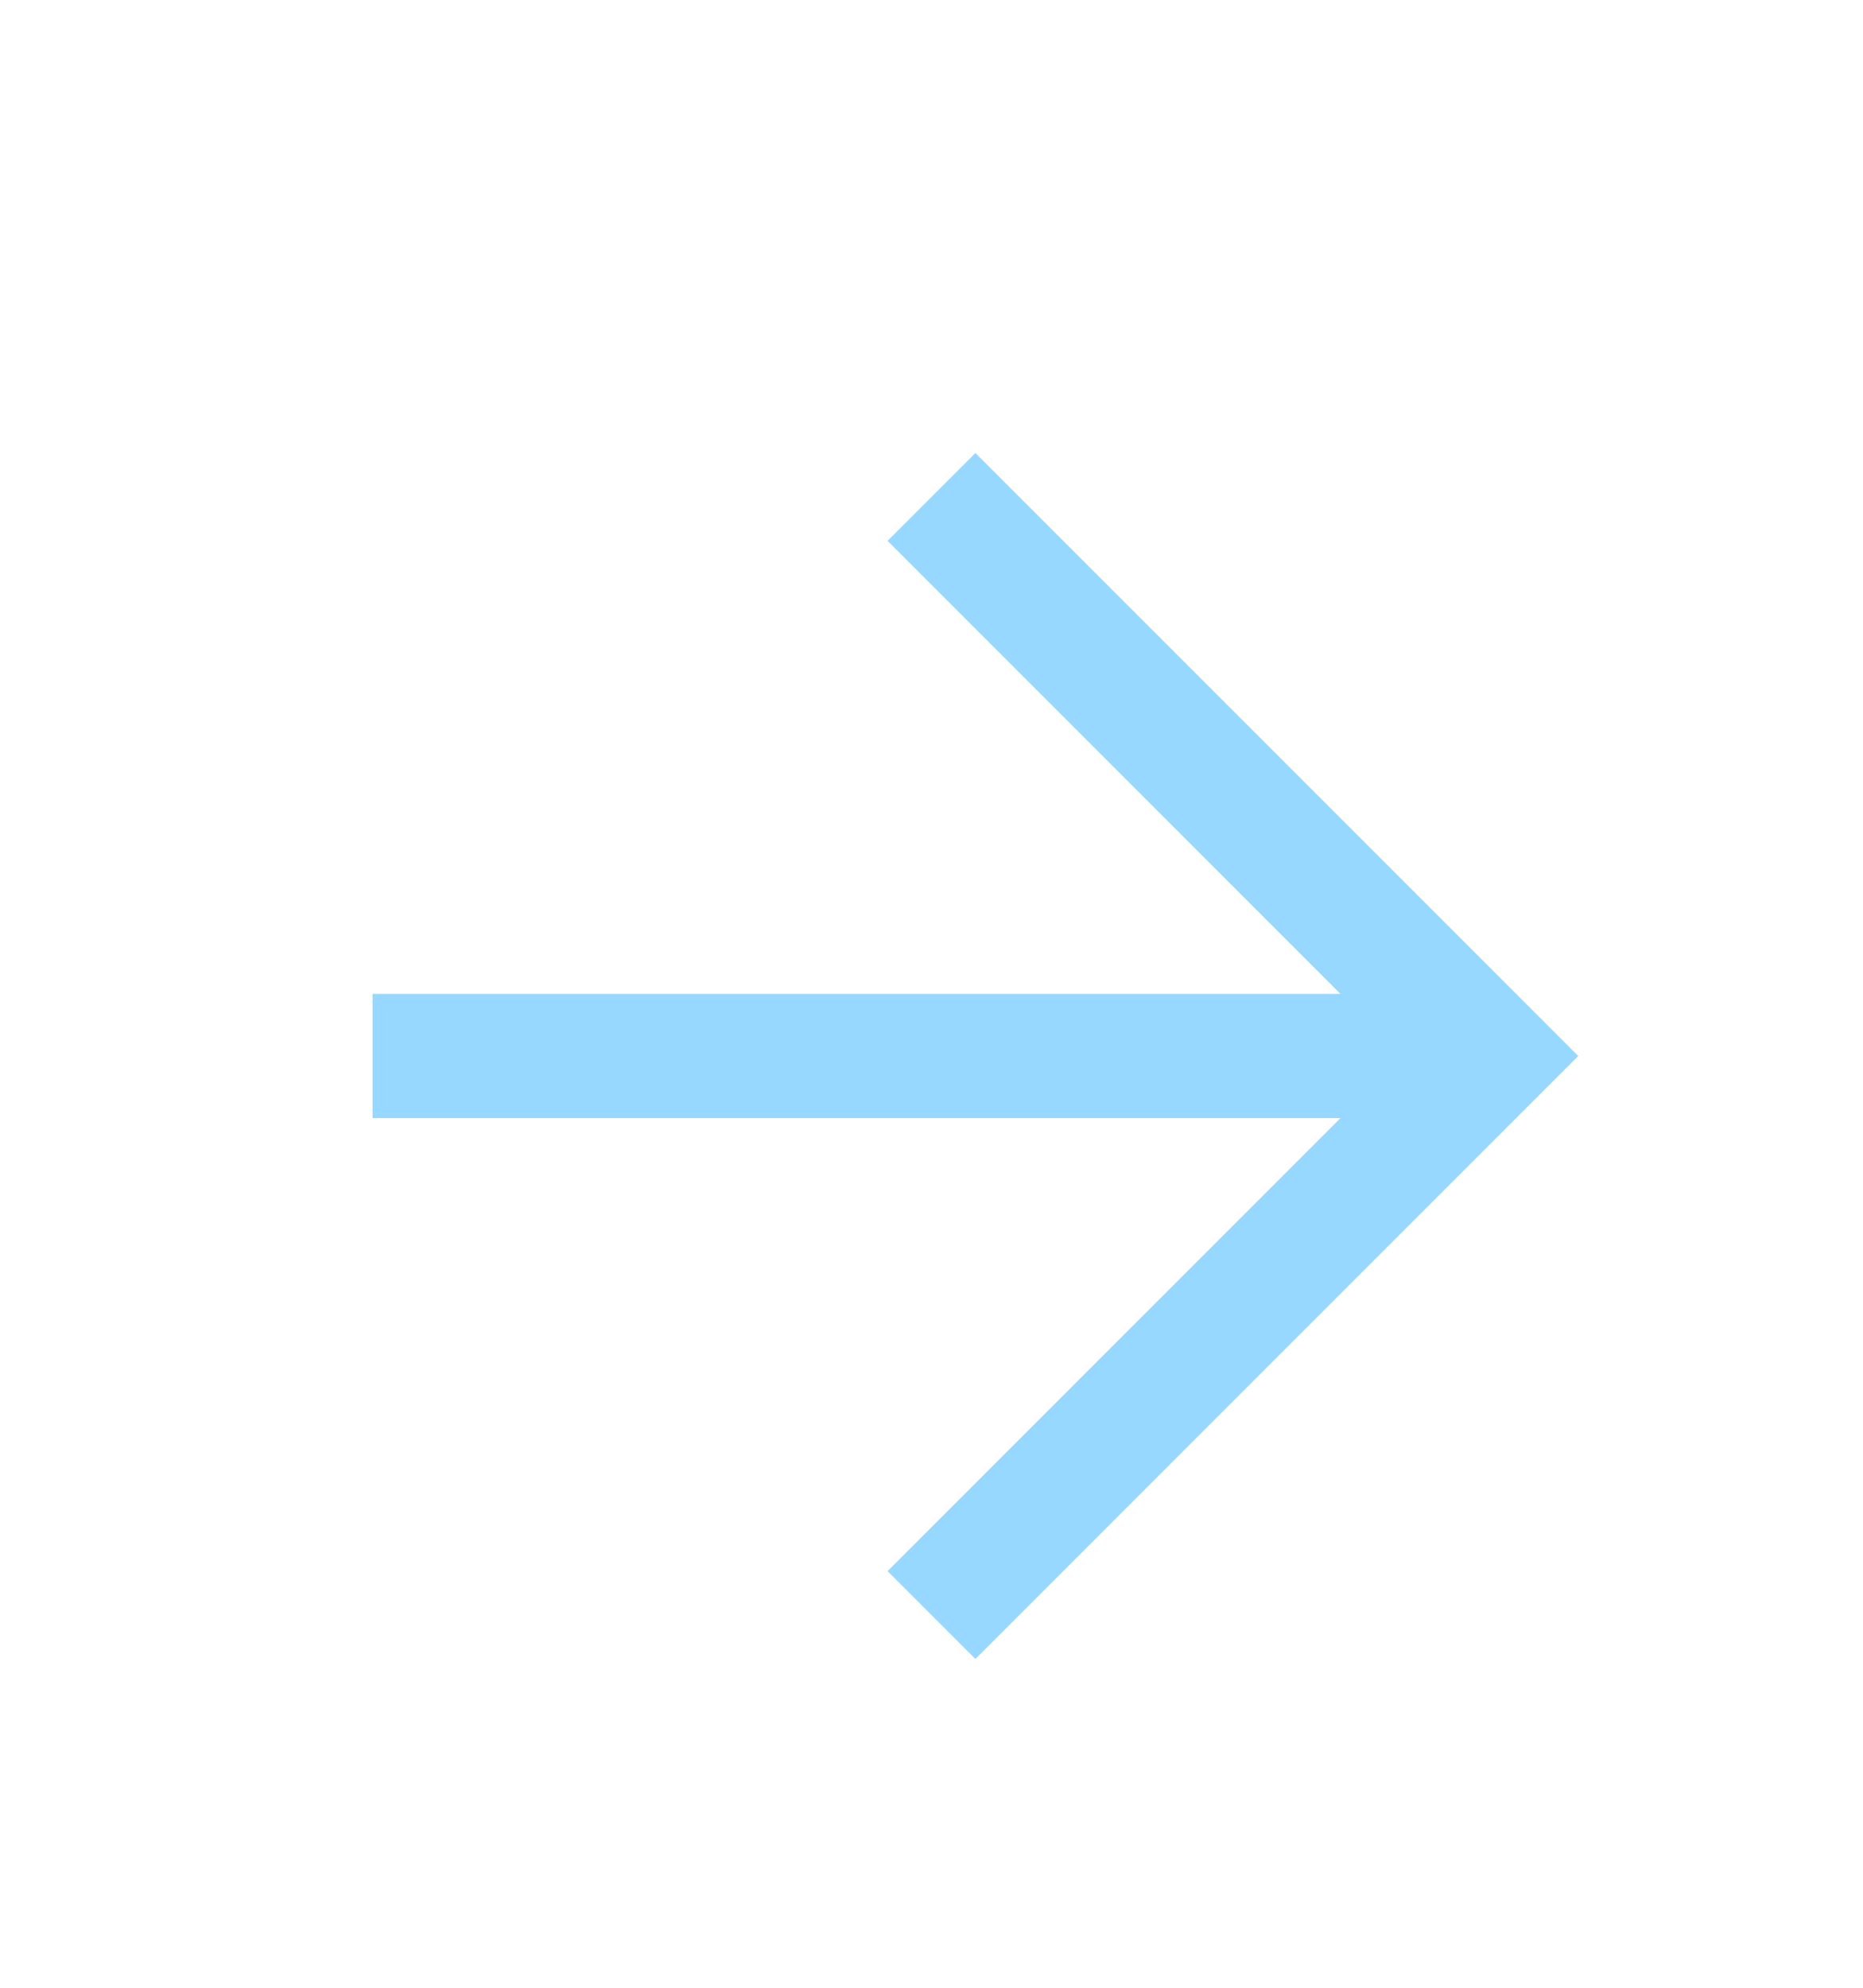<?xml version="1.0" encoding="UTF-8"?> <svg xmlns="http://www.w3.org/2000/svg" width="30" height="32" viewBox="0 0 30 32" fill="none"> <path fill-rule="evenodd" clip-rule="evenodd" d="M21.586 18L6 18V16L21.586 16L14.293 8.707L15.707 7.293L25.414 17L15.707 26.707L14.293 25.293L21.586 18Z" fill="#96D8FF"></path> </svg> 
